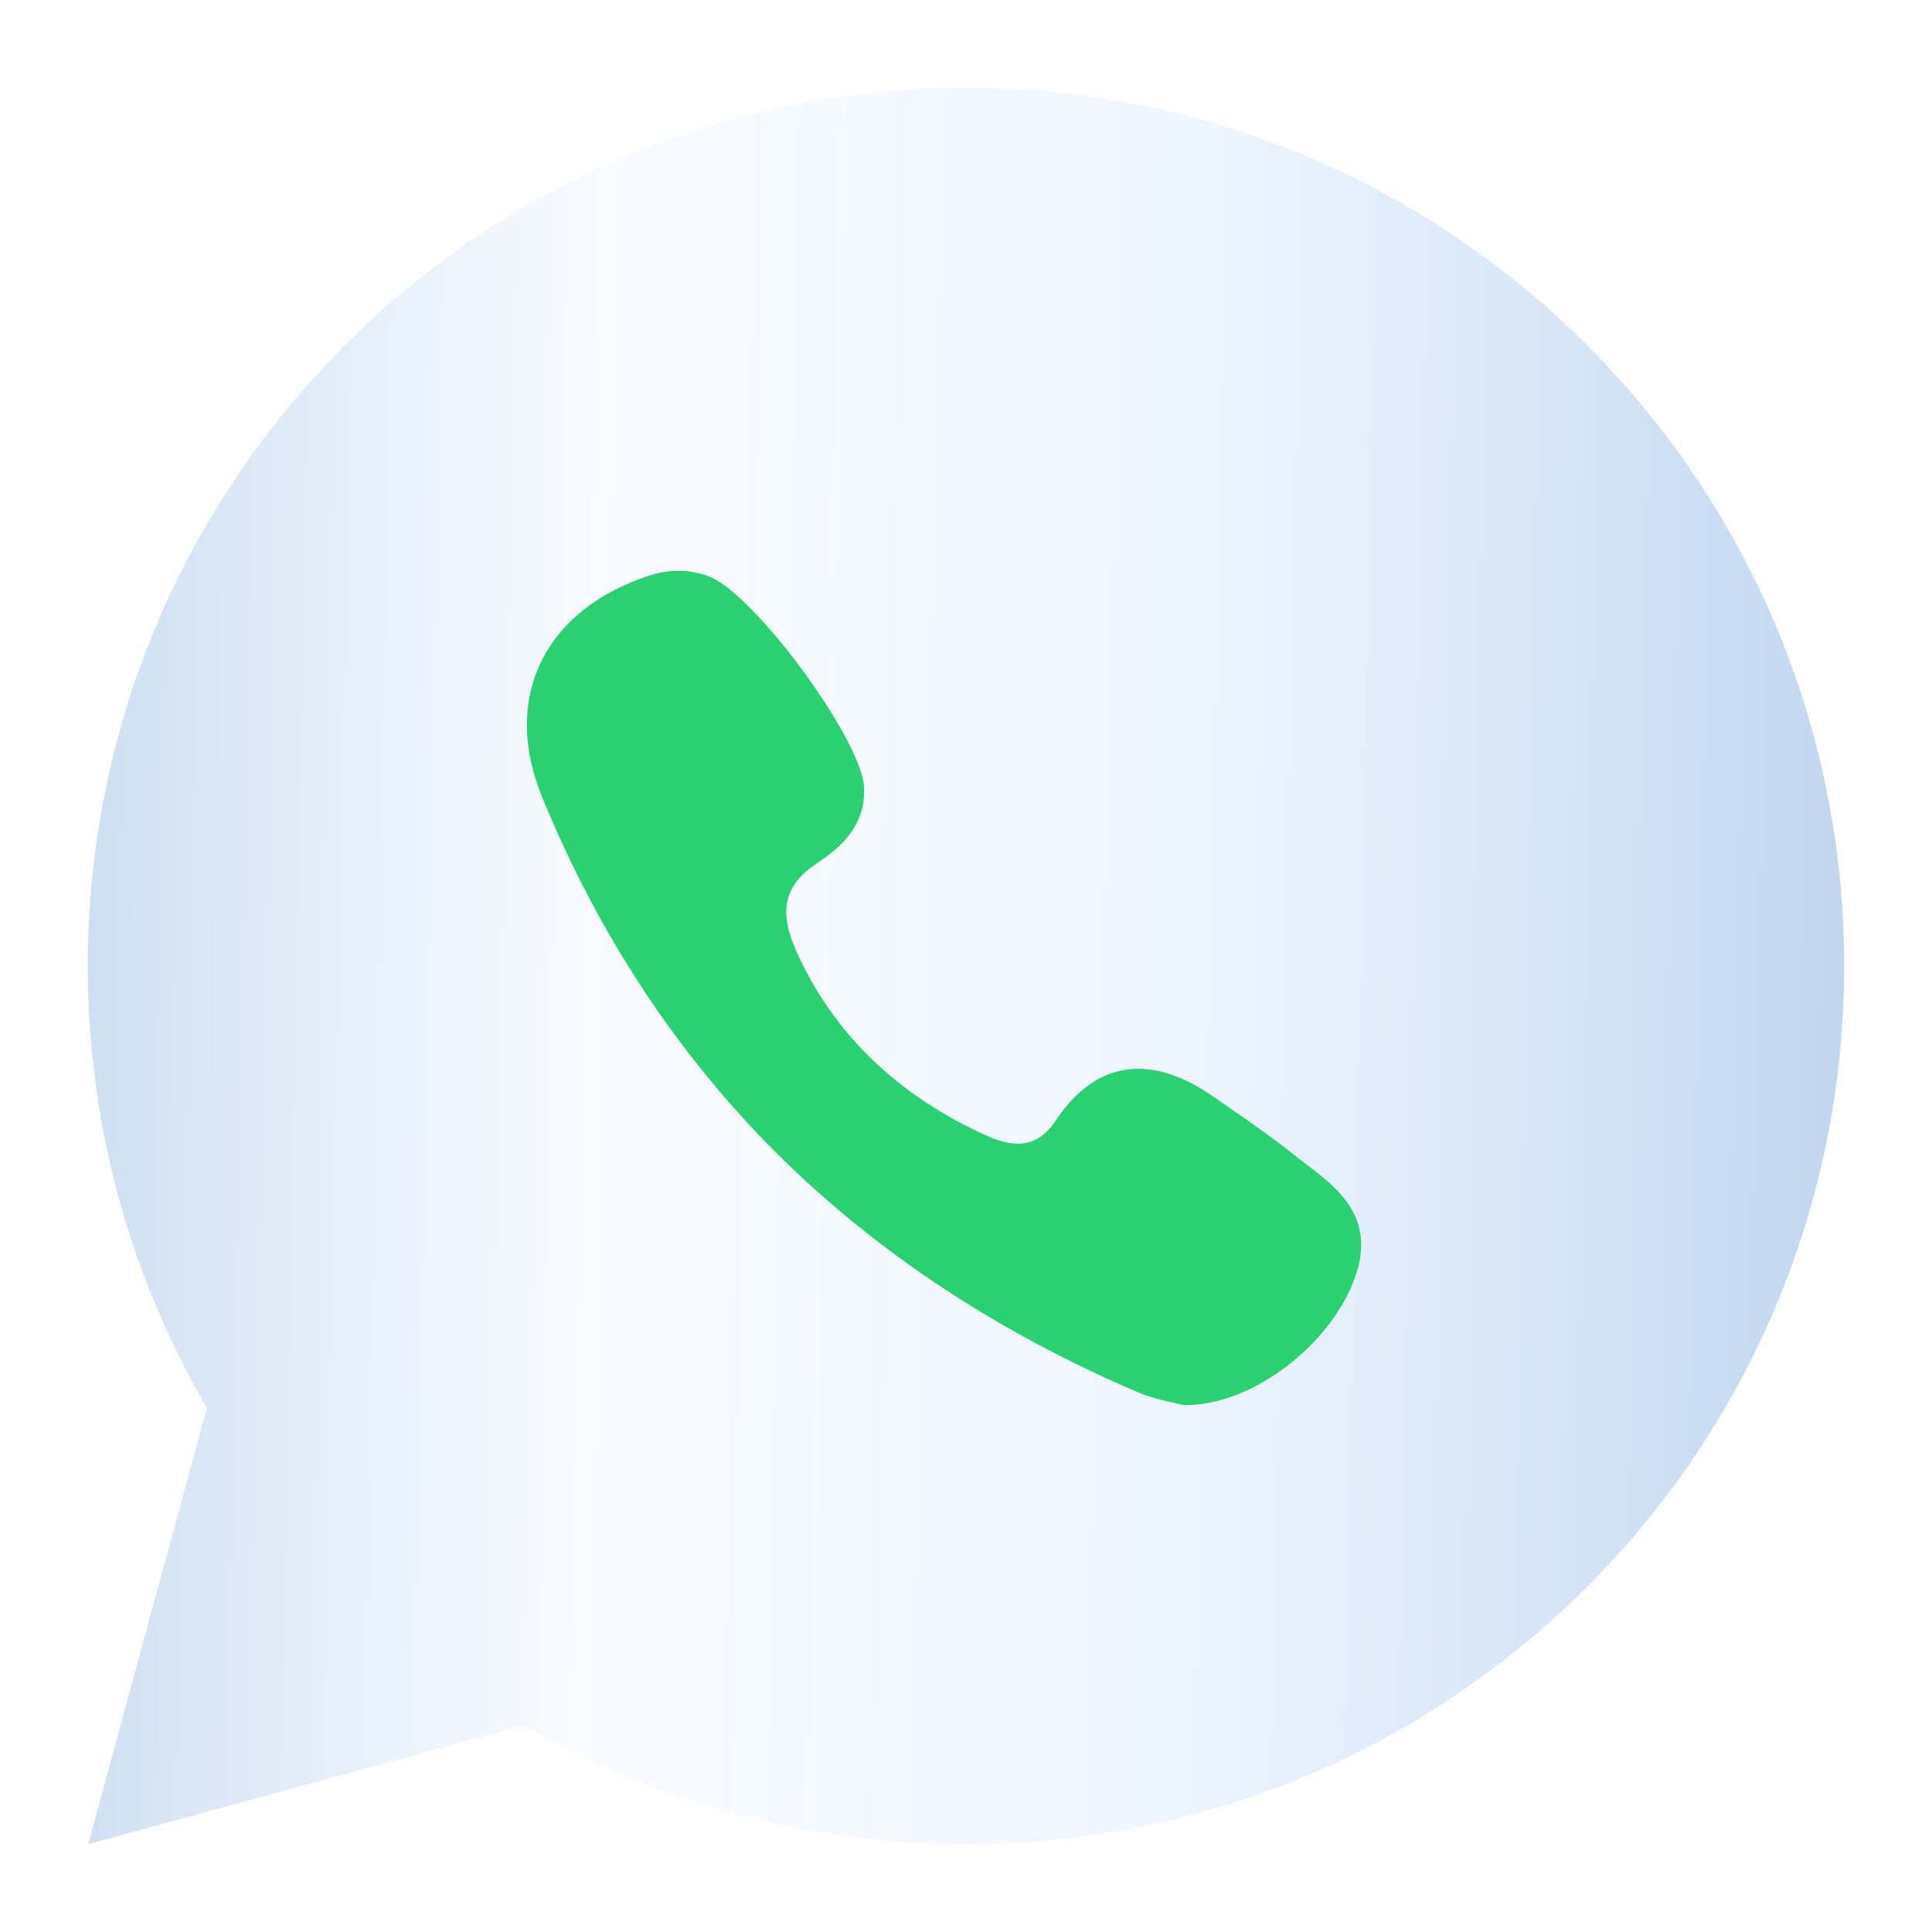 <svg width="44" height="44" viewBox="0 0 44 44" fill="none" xmlns="http://www.w3.org/2000/svg">
<g filter="url(#filter0_d)">
<path d="M2.712 30.064L0.008 40L9.94 37.29C12.993 39.07 16.466 40.006 20 40C31.046 40 40 31.046 40 20C40 8.954 31.046 0 20 0C8.954 0 2.68645e-05 8.954 2.68645e-05 20C-0.006 23.536 0.93 27.01 2.712 30.064Z" fill="url(#paint0_linear)"/>
<path d="M27.751 24.517C27.657 24.446 27.56 24.372 27.469 24.299C26.987 23.913 26.474 23.558 25.978 23.214C25.875 23.143 25.772 23.072 25.67 23C25.034 22.556 24.463 22.341 23.923 22.341C23.196 22.341 22.562 22.74 22.039 23.527C21.807 23.876 21.526 24.046 21.18 24.046C20.975 24.046 20.742 23.988 20.488 23.873C18.436 22.949 16.972 21.531 16.134 19.66C15.729 18.756 15.861 18.165 16.573 17.683C16.978 17.41 17.731 16.902 17.678 15.929C17.617 14.824 15.164 11.499 14.13 11.121C13.693 10.961 13.233 10.96 12.761 11.117C11.573 11.514 10.72 12.212 10.295 13.134C9.884 14.024 9.903 15.071 10.349 16.159C11.638 19.305 13.451 22.048 15.737 24.312C17.974 26.527 20.724 28.343 23.911 29.706C24.198 29.829 24.499 29.896 24.719 29.945C24.794 29.962 24.859 29.976 24.906 29.989C24.932 29.996 24.959 30 24.985 30L25.011 30C26.509 30 28.309 28.639 28.861 27.087C29.346 25.728 28.462 25.057 27.751 24.517Z" fill="#2BD071"/>
</g>
<defs>
<filter id="filter0_d" x="0" y="0" width="44" height="44" filterUnits="userSpaceOnUse" color-interpolation-filters="sRGB">
<feFlood flood-opacity="0" result="BackgroundImageFix"/>
<feColorMatrix in="SourceAlpha" type="matrix" values="0 0 0 0 0 0 0 0 0 0 0 0 0 0 0 0 0 0 127 0"/>
<feOffset dx="2" dy="2"/>
<feGaussianBlur stdDeviation="1"/>
<feColorMatrix type="matrix" values="0 0 0 0 0 0 0 0 0 0.341 0 0 0 0 0.737 0 0 0 0.1 0"/>
<feBlend mode="normal" in2="BackgroundImageFix" result="effect1_dropShadow"/>
<feBlend mode="normal" in="SourceGraphic" in2="effect1_dropShadow" result="shape"/>
</filter>
<linearGradient id="paint0_linear" x1="0" y1="0" x2="40.756" y2="0.786" gradientUnits="userSpaceOnUse">
<stop stop-color="#0057BC" stop-opacity="0.2"/>
<stop offset="0.292" stop-color="#CEE5FF" stop-opacity="0.15"/>
<stop offset="0.615" stop-color="#AAD1FF" stop-opacity="0.2"/>
<stop offset="1" stop-color="#0057BC" stop-opacity="0.25"/>
</linearGradient>
</defs>
</svg>

